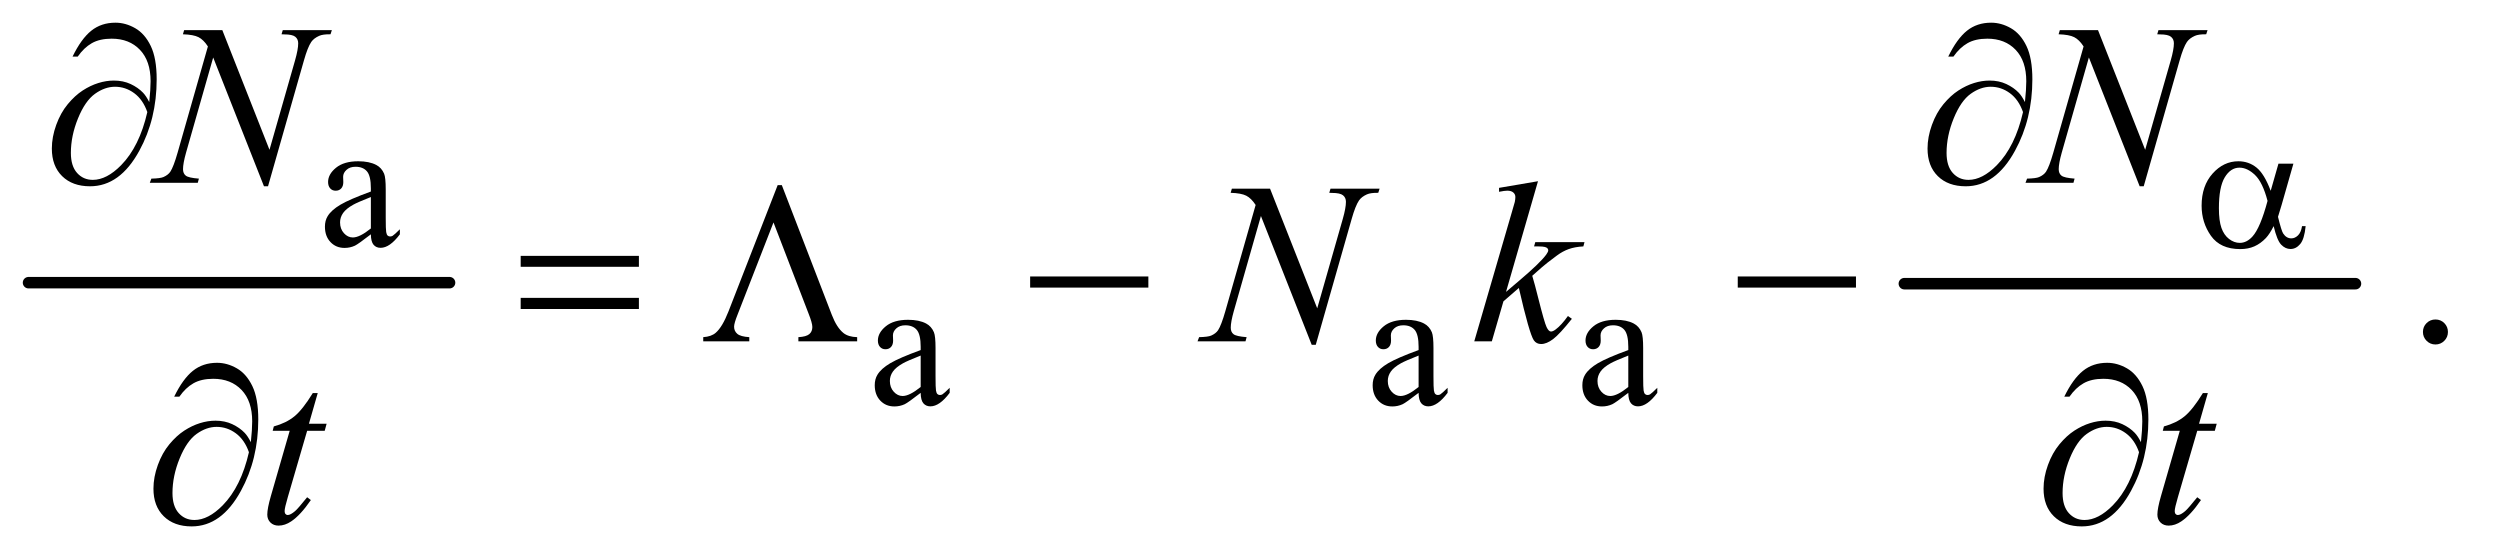 <?xml version="1.0" encoding="UTF-8"?>
<!DOCTYPE svg PUBLIC '-//W3C//DTD SVG 1.0//EN'
          'http://www.w3.org/TR/2001/REC-SVG-20010904/DTD/svg10.dtd'>
<svg stroke-dasharray="none" shape-rendering="auto" xmlns="http://www.w3.org/2000/svg" font-family="'Dialog'" text-rendering="auto" width="170" fill-opacity="1" color-interpolation="auto" color-rendering="auto" preserveAspectRatio="xMidYMid meet" font-size="12px" viewBox="0 0 170 38" fill="black" xmlns:xlink="http://www.w3.org/1999/xlink" stroke="black" image-rendering="auto" stroke-miterlimit="10" stroke-linecap="square" stroke-linejoin="miter" font-style="normal" stroke-width="1" height="38" stroke-dashoffset="0" font-weight="normal" stroke-opacity="1"
><!--Generated by the Batik Graphics2D SVG Generator--><defs id="genericDefs"
  /><g
  ><defs id="defs1"
    ><clipPath clipPathUnits="userSpaceOnUse" id="clipPath1"
      ><path d="M0.753 2.187 L108.088 2.187 L108.088 26.066 L0.753 26.066 L0.753 2.187 Z"
      /></clipPath
      ><clipPath clipPathUnits="userSpaceOnUse" id="clipPath2"
      ><path d="M24.051 69.864 L24.051 832.793 L3453.293 832.793 L3453.293 69.864 Z"
      /></clipPath
    ></defs
    ><g stroke-width="16" transform="scale(1.576,1.576) translate(-0.753,-2.187) matrix(0.031,0,0,0.031,0,0)" stroke-linejoin="round" stroke-linecap="round"
    ><line y2="464" fill="none" x1="64" clip-path="url(#clipPath2)" x2="650" y1="464"
    /></g
    ><g stroke-width="16" transform="matrix(0.049,0,0,0.049,-1.186,-3.446)" stroke-linejoin="round" stroke-linecap="round"
    ><line y2="464" fill="none" x1="2667" clip-path="url(#clipPath2)" x2="3293" y1="464"
    /></g
    ><g transform="matrix(0.049,0,0,0.049,-1.186,-3.446)"
    ><path d="M538.875 395.5 Q521.25 409.125 516.75 411.25 Q510 414.375 502.375 414.375 Q490.5 414.375 482.812 406.25 Q475.125 398.125 475.125 384.875 Q475.125 376.5 478.875 370.375 Q484 361.875 496.688 354.375 Q509.375 346.875 538.875 336.125 L538.875 331.625 Q538.875 314.5 533.438 308.125 Q528 301.75 517.625 301.75 Q509.75 301.75 505.125 306 Q500.375 310.25 500.375 315.75 L500.625 323 Q500.625 328.75 497.688 331.875 Q494.75 335 490 335 Q485.375 335 482.438 331.75 Q479.5 328.5 479.5 322.875 Q479.5 312.125 490.5 303.125 Q501.5 294.125 521.375 294.125 Q536.625 294.125 546.375 299.25 Q553.75 303.125 557.25 311.375 Q559.5 316.75 559.5 333.375 L559.5 372.25 Q559.5 388.625 560.125 392.312 Q560.75 396 562.188 397.25 Q563.625 398.5 565.5 398.5 Q567.5 398.5 569 397.625 Q571.625 396 579.125 388.5 L579.125 395.5 Q565.125 414.25 552.375 414.25 Q546.25 414.25 542.625 410 Q539 405.75 538.875 395.5 ZM538.875 387.375 L538.875 343.75 Q520 351.25 514.5 354.375 Q504.625 359.875 500.375 365.875 Q496.125 371.875 496.125 379 Q496.125 388 501.5 393.938 Q506.875 399.875 513.875 399.875 Q523.375 399.875 538.875 387.375 Z" stroke="none" clip-path="url(#clipPath2)"
    /></g
    ><g transform="matrix(0.049,0,0,0.049,-1.186,-3.446)"
    ><path d="M1301.875 615.5 Q1284.25 629.125 1279.75 631.25 Q1273 634.375 1265.375 634.375 Q1253.5 634.375 1245.812 626.25 Q1238.125 618.125 1238.125 604.875 Q1238.125 596.5 1241.875 590.375 Q1247 581.875 1259.688 574.375 Q1272.375 566.875 1301.875 556.125 L1301.875 551.625 Q1301.875 534.5 1296.438 528.125 Q1291 521.75 1280.625 521.75 Q1272.75 521.75 1268.125 526 Q1263.375 530.25 1263.375 535.75 L1263.625 543 Q1263.625 548.75 1260.688 551.875 Q1257.75 555 1253 555 Q1248.375 555 1245.438 551.75 Q1242.5 548.5 1242.5 542.875 Q1242.5 532.125 1253.5 523.125 Q1264.5 514.125 1284.375 514.125 Q1299.625 514.125 1309.375 519.25 Q1316.75 523.125 1320.25 531.375 Q1322.5 536.75 1322.5 553.375 L1322.5 592.25 Q1322.5 608.625 1323.125 612.312 Q1323.75 616 1325.188 617.25 Q1326.625 618.5 1328.5 618.5 Q1330.5 618.5 1332 617.625 Q1334.625 616 1342.125 608.5 L1342.125 615.5 Q1328.125 634.25 1315.375 634.25 Q1309.25 634.25 1305.625 630 Q1302 625.75 1301.875 615.5 ZM1301.875 607.375 L1301.875 563.75 Q1283 571.25 1277.5 574.375 Q1267.625 579.875 1263.375 585.875 Q1259.125 591.875 1259.125 599 Q1259.125 608 1264.5 613.938 Q1269.875 619.875 1276.875 619.875 Q1286.375 619.875 1301.875 607.375 ZM1992.875 615.5 Q1975.25 629.125 1970.75 631.25 Q1964 634.375 1956.375 634.375 Q1944.5 634.375 1936.812 626.25 Q1929.125 618.125 1929.125 604.875 Q1929.125 596.5 1932.875 590.375 Q1938 581.875 1950.688 574.375 Q1963.375 566.875 1992.875 556.125 L1992.875 551.625 Q1992.875 534.5 1987.438 528.125 Q1982 521.75 1971.625 521.75 Q1963.75 521.75 1959.125 526 Q1954.375 530.25 1954.375 535.75 L1954.625 543 Q1954.625 548.75 1951.688 551.875 Q1948.75 555 1944 555 Q1939.375 555 1936.438 551.75 Q1933.5 548.5 1933.5 542.875 Q1933.5 532.125 1944.5 523.125 Q1955.5 514.125 1975.375 514.125 Q1990.625 514.125 2000.375 519.25 Q2007.75 523.125 2011.25 531.375 Q2013.5 536.75 2013.5 553.375 L2013.5 592.25 Q2013.5 608.625 2014.125 612.312 Q2014.75 616 2016.188 617.25 Q2017.625 618.5 2019.5 618.5 Q2021.5 618.5 2023 617.625 Q2025.625 616 2033.125 608.5 L2033.125 615.5 Q2019.125 634.25 2006.375 634.25 Q2000.25 634.25 1996.625 630 Q1993 625.75 1992.875 615.5 ZM1992.875 607.375 L1992.875 563.75 Q1974 571.25 1968.5 574.375 Q1958.625 579.875 1954.375 585.875 Q1950.125 591.875 1950.125 599 Q1950.125 608 1955.5 613.938 Q1960.875 619.875 1967.875 619.875 Q1977.375 619.875 1992.875 607.375 ZM2283.875 615.5 Q2266.25 629.125 2261.75 631.25 Q2255 634.375 2247.375 634.375 Q2235.5 634.375 2227.812 626.25 Q2220.125 618.125 2220.125 604.875 Q2220.125 596.5 2223.875 590.375 Q2229 581.875 2241.688 574.375 Q2254.375 566.875 2283.875 556.125 L2283.875 551.625 Q2283.875 534.5 2278.438 528.125 Q2273 521.75 2262.625 521.75 Q2254.75 521.75 2250.125 526 Q2245.375 530.25 2245.375 535.75 L2245.625 543 Q2245.625 548.75 2242.688 551.875 Q2239.75 555 2235 555 Q2230.375 555 2227.438 551.75 Q2224.5 548.5 2224.5 542.875 Q2224.5 532.125 2235.5 523.125 Q2246.5 514.125 2266.375 514.125 Q2281.625 514.125 2291.375 519.25 Q2298.75 523.125 2302.25 531.375 Q2304.5 536.75 2304.5 553.375 L2304.5 592.25 Q2304.5 608.625 2305.125 612.312 Q2305.75 616 2307.188 617.25 Q2308.625 618.5 2310.5 618.5 Q2312.5 618.5 2314 617.625 Q2316.625 616 2324.125 608.5 L2324.125 615.5 Q2310.125 634.25 2297.375 634.25 Q2291.25 634.25 2287.625 630 Q2284 625.75 2283.875 615.5 ZM2283.875 607.375 L2283.875 563.75 Q2265 571.25 2259.5 574.375 Q2249.625 579.875 2245.375 585.875 Q2241.125 591.875 2241.125 599 Q2241.125 608 2246.5 613.938 Q2251.875 619.875 2258.875 619.875 Q2268.375 619.875 2283.875 607.375 Z" stroke="none" clip-path="url(#clipPath2)"
    /></g
    ><g transform="matrix(0.049,0,0,0.049,-1.186,-3.446)"
    ><path d="M3404 513.688 Q3411.344 513.688 3416.344 518.766 Q3421.344 523.844 3421.344 531.031 Q3421.344 538.219 3416.266 543.297 Q3411.188 548.375 3404 548.375 Q3396.812 548.375 3391.734 543.297 Q3386.656 538.219 3386.656 531.031 Q3386.656 523.688 3391.734 518.688 Q3396.812 513.688 3404 513.688 Z" stroke="none" clip-path="url(#clipPath2)"
    /></g
    ><g transform="matrix(0.049,0,0,0.049,-1.186,-3.446)"
    ><path d="M332.719 112.125 L398.188 278.219 L433.656 154.156 Q438.031 138.844 438.031 130.406 Q438.031 124.625 433.969 121.344 Q429.906 118.062 418.812 118.062 Q416.938 118.062 414.906 117.906 L416.625 112.125 L484.75 112.125 L482.875 117.906 Q472.25 117.75 467.094 120.094 Q459.75 123.375 456.156 128.531 Q451.156 135.875 446 154.156 L396.156 328.844 L390.531 328.844 L320.062 150.094 L282.406 282.125 Q278.188 297.125 278.188 305.094 Q278.188 311.031 282.016 314.078 Q285.844 317.125 300.219 318.219 L298.656 324 L232.094 324 L234.281 318.219 Q246.781 317.906 251 316.031 Q257.406 313.219 260.531 308.688 Q265.062 301.812 270.688 282.125 L312.719 134.781 Q306.625 125.406 299.672 121.891 Q292.719 118.375 278.031 117.906 L279.75 112.125 L332.719 112.125 ZM2935.719 112.125 L3001.188 278.219 L3036.656 154.156 Q3041.031 138.844 3041.031 130.406 Q3041.031 124.625 3036.969 121.344 Q3032.906 118.062 3021.812 118.062 Q3019.938 118.062 3017.906 117.906 L3019.625 112.125 L3087.75 112.125 L3085.875 117.906 Q3075.25 117.75 3070.094 120.094 Q3062.75 123.375 3059.156 128.531 Q3054.156 135.875 3049 154.156 L2999.156 328.844 L2993.531 328.844 L2923.062 150.094 L2885.406 282.125 Q2881.188 297.125 2881.188 305.094 Q2881.188 311.031 2885.016 314.078 Q2888.844 317.125 2903.219 318.219 L2901.656 324 L2835.094 324 L2837.281 318.219 Q2849.781 317.906 2854 316.031 Q2860.406 313.219 2863.531 308.688 Q2868.062 301.812 2873.688 282.125 L2915.719 134.781 Q2909.625 125.406 2902.672 121.891 Q2895.719 118.375 2881.031 117.906 L2882.75 112.125 L2935.719 112.125 Z" stroke="none" clip-path="url(#clipPath2)"
    /></g
    ><g transform="matrix(0.049,0,0,0.049,-1.186,-3.446)"
    ><path d="M1786.719 332.125 L1852.188 498.219 L1887.656 374.156 Q1892.031 358.844 1892.031 350.406 Q1892.031 344.625 1887.969 341.344 Q1883.906 338.062 1872.812 338.062 Q1870.938 338.062 1868.906 337.906 L1870.625 332.125 L1938.75 332.125 L1936.875 337.906 Q1926.25 337.75 1921.094 340.094 Q1913.75 343.375 1910.156 348.531 Q1905.156 355.875 1900 374.156 L1850.156 548.844 L1844.531 548.844 L1774.062 370.094 L1736.406 502.125 Q1732.188 517.125 1732.188 525.094 Q1732.188 531.031 1736.016 534.078 Q1739.844 537.125 1754.219 538.219 L1752.656 544 L1686.094 544 L1688.281 538.219 Q1700.781 537.906 1705 536.031 Q1711.406 533.219 1714.531 528.688 Q1719.062 521.812 1724.688 502.125 L1766.719 354.781 Q1760.625 345.406 1753.672 341.891 Q1746.719 338.375 1732.031 337.906 L1733.75 332.125 L1786.719 332.125 ZM2158.562 321.812 L2114.188 475.406 L2132 460.25 Q2161.219 435.562 2169.969 423.688 Q2172.781 419.781 2172.781 417.75 Q2172.781 416.344 2171.844 415.094 Q2170.906 413.844 2168.172 413.062 Q2165.438 412.281 2158.562 412.281 L2153.094 412.281 L2154.812 406.344 L2223.094 406.344 L2221.531 412.281 Q2209.812 412.906 2201.297 415.953 Q2192.781 419 2184.812 424.938 Q2169.031 436.656 2164.031 441.188 L2150.594 453.062 Q2154.031 464.312 2159.031 484.469 Q2167.469 517.906 2170.438 524.156 Q2173.406 530.406 2176.531 530.406 Q2179.188 530.406 2182.781 527.75 Q2190.906 521.812 2200.125 508.844 L2205.594 512.75 Q2188.562 534.156 2179.5 540.953 Q2170.438 547.75 2162.938 547.75 Q2156.375 547.75 2152.781 542.594 Q2146.531 533.375 2132 469.938 L2110.594 488.531 L2094.5 544 L2070.125 544 L2122 365.719 L2126.375 350.562 Q2127.156 346.656 2127.156 343.688 Q2127.156 339.938 2124.266 337.438 Q2121.375 334.938 2115.906 334.938 Q2112.312 334.938 2104.5 336.5 L2104.5 331.031 L2158.562 321.812 Z" stroke="none" clip-path="url(#clipPath2)"
    /></g
    ><g transform="matrix(0.049,0,0,0.049,-1.186,-3.446)"
    ><path d="M465.125 615.844 L452.938 658.344 L477.469 658.344 L474.812 668.188 L450.438 668.188 L423.562 760.375 Q419.188 775.219 419.188 779.594 Q419.188 782.25 420.438 783.656 Q421.688 785.062 423.406 785.062 Q427.312 785.062 433.719 779.594 Q437.469 776.469 450.438 760.375 L455.594 764.281 Q441.219 785.219 428.406 793.812 Q419.656 799.75 410.75 799.75 Q403.875 799.75 399.5 795.453 Q395.125 791.156 395.125 784.438 Q395.125 776 400.125 758.656 L426.219 668.188 L402.625 668.188 L404.188 662.094 Q421.375 657.406 432.781 648.109 Q444.188 638.812 458.25 615.844 L465.125 615.844 ZM3088.125 615.844 L3075.938 658.344 L3100.469 658.344 L3097.812 668.188 L3073.438 668.188 L3046.562 760.375 Q3042.188 775.219 3042.188 779.594 Q3042.188 782.25 3043.438 783.656 Q3044.688 785.062 3046.406 785.062 Q3050.312 785.062 3056.719 779.594 Q3060.469 776.469 3073.438 760.375 L3078.594 764.281 Q3064.219 785.219 3051.406 793.812 Q3042.656 799.75 3033.75 799.75 Q3026.875 799.75 3022.5 795.453 Q3018.125 791.156 3018.125 784.438 Q3018.125 776 3023.125 758.656 L3049.219 668.188 L3025.625 668.188 L3027.188 662.094 Q3044.375 657.406 3055.781 648.109 Q3067.188 638.812 3081.25 615.844 L3088.125 615.844 Z" stroke="none" clip-path="url(#clipPath2)"
    /></g
    ><g transform="matrix(0.049,0,0,0.049,-1.186,-3.446)"
    ><path d="M3186.125 297.5 L3206.875 297.5 L3190.625 354.375 Q3189 359.75 3185.5 371.25 Q3190.25 390.5 3192.625 394.25 Q3197.125 401.125 3204 401.125 Q3209 401.125 3213.25 397 Q3217.5 392.875 3218.875 384.125 L3223.875 384.125 Q3222.125 402.125 3216.312 409 Q3210.5 415.875 3202.875 415.875 Q3195.75 415.875 3189.938 409.875 Q3184.125 403.875 3179.5 384.125 Q3174 395 3168.75 400.625 Q3161.375 408.375 3152.75 412.188 Q3144.125 416 3133.125 416 Q3105.5 416 3092.5 397.625 Q3079.5 379.25 3079.5 355.75 Q3079.5 328.25 3094.75 311.188 Q3110 294.125 3130.5 294.125 Q3144.75 294.125 3155.625 302.812 Q3166.5 311.5 3175.375 335.125 L3186.125 297.5 ZM3171 349.125 Q3164.25 323.375 3153.625 313.188 Q3143 303 3132 303 Q3119.75 303 3111.625 316.438 Q3103.5 329.875 3103.5 359.25 Q3103.5 376.625 3107 386.562 Q3110.5 396.5 3117.562 401.938 Q3124.625 407.375 3132.5 407.375 Q3142.125 407.375 3150.125 398.5 Q3161 386.5 3171 349.125 Z" stroke="none" clip-path="url(#clipPath2)"
    /></g
    ><g transform="matrix(0.049,0,0,0.049,-1.186,-3.446)"
    ><path d="M231.312 211.969 Q233.188 194.312 233.188 183.062 Q233.188 154.938 218.422 139.469 Q203.656 124 179.125 124 Q162.562 124 151.625 130.25 Q140.688 136.5 132.094 148.844 L124.906 148.844 Q136.938 124.156 150.844 112.984 Q164.75 101.812 184.438 101.812 Q198.5 101.812 211.859 109.469 Q225.219 117.125 233.422 134.156 Q241.625 151.188 241.625 180.406 Q241.625 235.562 217.562 279.469 Q190.688 328.844 149.125 328.844 Q124.75 328.844 110.453 314.781 Q96.156 300.719 96.156 276.5 Q96.156 260.406 102.25 243.609 Q108.344 226.812 118.266 214.859 Q128.188 202.906 138.891 195.953 Q149.594 189 160.609 185.562 Q171.625 182.125 182.25 182.125 Q195.219 182.125 205.531 186.969 Q215.844 191.812 222.719 199 Q226.938 203.375 231.312 211.969 ZM228.656 225.875 Q222.562 208.531 210.453 199.625 Q198.344 190.719 183.812 190.719 Q169.75 190.719 156.078 200.484 Q142.406 210.25 132.484 234.547 Q122.562 258.844 122.562 282.594 Q122.562 300.719 131.156 310.328 Q139.75 319.938 153.031 319.938 Q172.25 319.938 192.25 299.625 Q217.719 273.688 228.656 225.875 ZM2834.312 211.969 Q2836.188 194.312 2836.188 183.062 Q2836.188 154.938 2821.422 139.469 Q2806.656 124 2782.125 124 Q2765.562 124 2754.625 130.25 Q2743.688 136.5 2735.094 148.844 L2727.906 148.844 Q2739.938 124.156 2753.844 112.984 Q2767.75 101.812 2787.438 101.812 Q2801.5 101.812 2814.859 109.469 Q2828.219 117.125 2836.422 134.156 Q2844.625 151.188 2844.625 180.406 Q2844.625 235.562 2820.562 279.469 Q2793.688 328.844 2752.125 328.844 Q2727.75 328.844 2713.453 314.781 Q2699.156 300.719 2699.156 276.5 Q2699.156 260.406 2705.25 243.609 Q2711.344 226.812 2721.266 214.859 Q2731.188 202.906 2741.891 195.953 Q2752.594 189 2763.609 185.562 Q2774.625 182.125 2785.25 182.125 Q2798.219 182.125 2808.531 186.969 Q2818.844 191.812 2825.719 199 Q2829.938 203.375 2834.312 211.969 ZM2831.656 225.875 Q2825.562 208.531 2813.453 199.625 Q2801.344 190.719 2786.812 190.719 Q2772.75 190.719 2759.078 200.484 Q2745.406 210.25 2735.484 234.547 Q2725.562 258.844 2725.562 282.594 Q2725.562 300.719 2734.156 310.328 Q2742.75 319.938 2756.031 319.938 Q2775.25 319.938 2795.25 299.625 Q2820.719 273.688 2831.656 225.875 Z" stroke="none" clip-path="url(#clipPath2)"
    /></g
    ><g transform="matrix(0.049,0,0,0.049,-1.186,-3.446)"
    ><path d="M746.781 425.406 L910.844 425.406 L910.844 440.562 L746.781 440.562 L746.781 425.406 ZM746.781 483.688 L910.844 483.688 L910.844 499.156 L746.781 499.156 L746.781 483.688 ZM1109.188 327.281 L1178.562 507.281 Q1185.281 524.781 1194.656 532.438 Q1201.531 537.906 1213.719 538.219 L1213.719 544 L1132.156 544 L1132.156 538.219 Q1143.094 537.594 1147.312 534 Q1151.531 530.406 1151.531 524.156 Q1151.531 518.688 1146.375 505.719 L1097.625 379 L1047.938 506.5 Q1042.938 519 1042.938 523.688 Q1042.938 529.781 1047.391 533.609 Q1051.844 537.438 1064.031 538.219 L1064.031 544 L1000.125 544 L1000.125 538.219 Q1011.375 537.438 1017.469 532.125 Q1026.688 524.156 1035.125 502.594 L1103.406 327.281 L1109.188 327.281 ZM1453.781 454 L1617.844 454 L1617.844 469.469 L1453.781 469.469 L1453.781 454 ZM2435.781 454 L2599.844 454 L2599.844 469.469 L2435.781 469.469 L2435.781 454 Z" stroke="none" clip-path="url(#clipPath2)"
    /></g
    ><g transform="matrix(0.049,0,0,0.049,-1.186,-3.446)"
    ><path d="M372.312 683.969 Q374.188 666.312 374.188 655.062 Q374.188 626.938 359.422 611.469 Q344.656 596 320.125 596 Q303.562 596 292.625 602.25 Q281.688 608.5 273.094 620.844 L265.906 620.844 Q277.938 596.156 291.844 584.984 Q305.75 573.812 325.438 573.812 Q339.5 573.812 352.859 581.469 Q366.219 589.125 374.422 606.156 Q382.625 623.188 382.625 652.406 Q382.625 707.562 358.562 751.469 Q331.688 800.844 290.125 800.844 Q265.75 800.844 251.453 786.781 Q237.156 772.719 237.156 748.5 Q237.156 732.406 243.25 715.609 Q249.344 698.812 259.266 686.859 Q269.188 674.906 279.891 667.953 Q290.594 661 301.609 657.562 Q312.625 654.125 323.25 654.125 Q336.219 654.125 346.531 658.969 Q356.844 663.812 363.719 671 Q367.938 675.375 372.312 683.969 ZM369.656 697.875 Q363.562 680.531 351.453 671.625 Q339.344 662.719 324.812 662.719 Q310.75 662.719 297.078 672.484 Q283.406 682.25 273.484 706.547 Q263.562 730.844 263.562 754.594 Q263.562 772.719 272.156 782.328 Q280.75 791.938 294.031 791.938 Q313.25 791.938 333.25 771.625 Q358.719 745.688 369.656 697.875 ZM2995.312 683.969 Q2997.188 666.312 2997.188 655.062 Q2997.188 626.938 2982.422 611.469 Q2967.656 596 2943.125 596 Q2926.562 596 2915.625 602.25 Q2904.688 608.5 2896.094 620.844 L2888.906 620.844 Q2900.938 596.156 2914.844 584.984 Q2928.75 573.812 2948.438 573.812 Q2962.5 573.812 2975.859 581.469 Q2989.219 589.125 2997.422 606.156 Q3005.625 623.188 3005.625 652.406 Q3005.625 707.562 2981.562 751.469 Q2954.688 800.844 2913.125 800.844 Q2888.75 800.844 2874.453 786.781 Q2860.156 772.719 2860.156 748.5 Q2860.156 732.406 2866.25 715.609 Q2872.344 698.812 2882.266 686.859 Q2892.188 674.906 2902.891 667.953 Q2913.594 661 2924.609 657.562 Q2935.625 654.125 2946.25 654.125 Q2959.219 654.125 2969.531 658.969 Q2979.844 663.812 2986.719 671 Q2990.938 675.375 2995.312 683.969 ZM2992.656 697.875 Q2986.562 680.531 2974.453 671.625 Q2962.344 662.719 2947.812 662.719 Q2933.75 662.719 2920.078 672.484 Q2906.406 682.25 2896.484 706.547 Q2886.562 730.844 2886.562 754.594 Q2886.562 772.719 2895.156 782.328 Q2903.75 791.938 2917.031 791.938 Q2936.25 791.938 2956.25 771.625 Q2981.719 745.688 2992.656 697.875 Z" stroke="none" clip-path="url(#clipPath2)"
    /></g
  ></g
></svg
>
